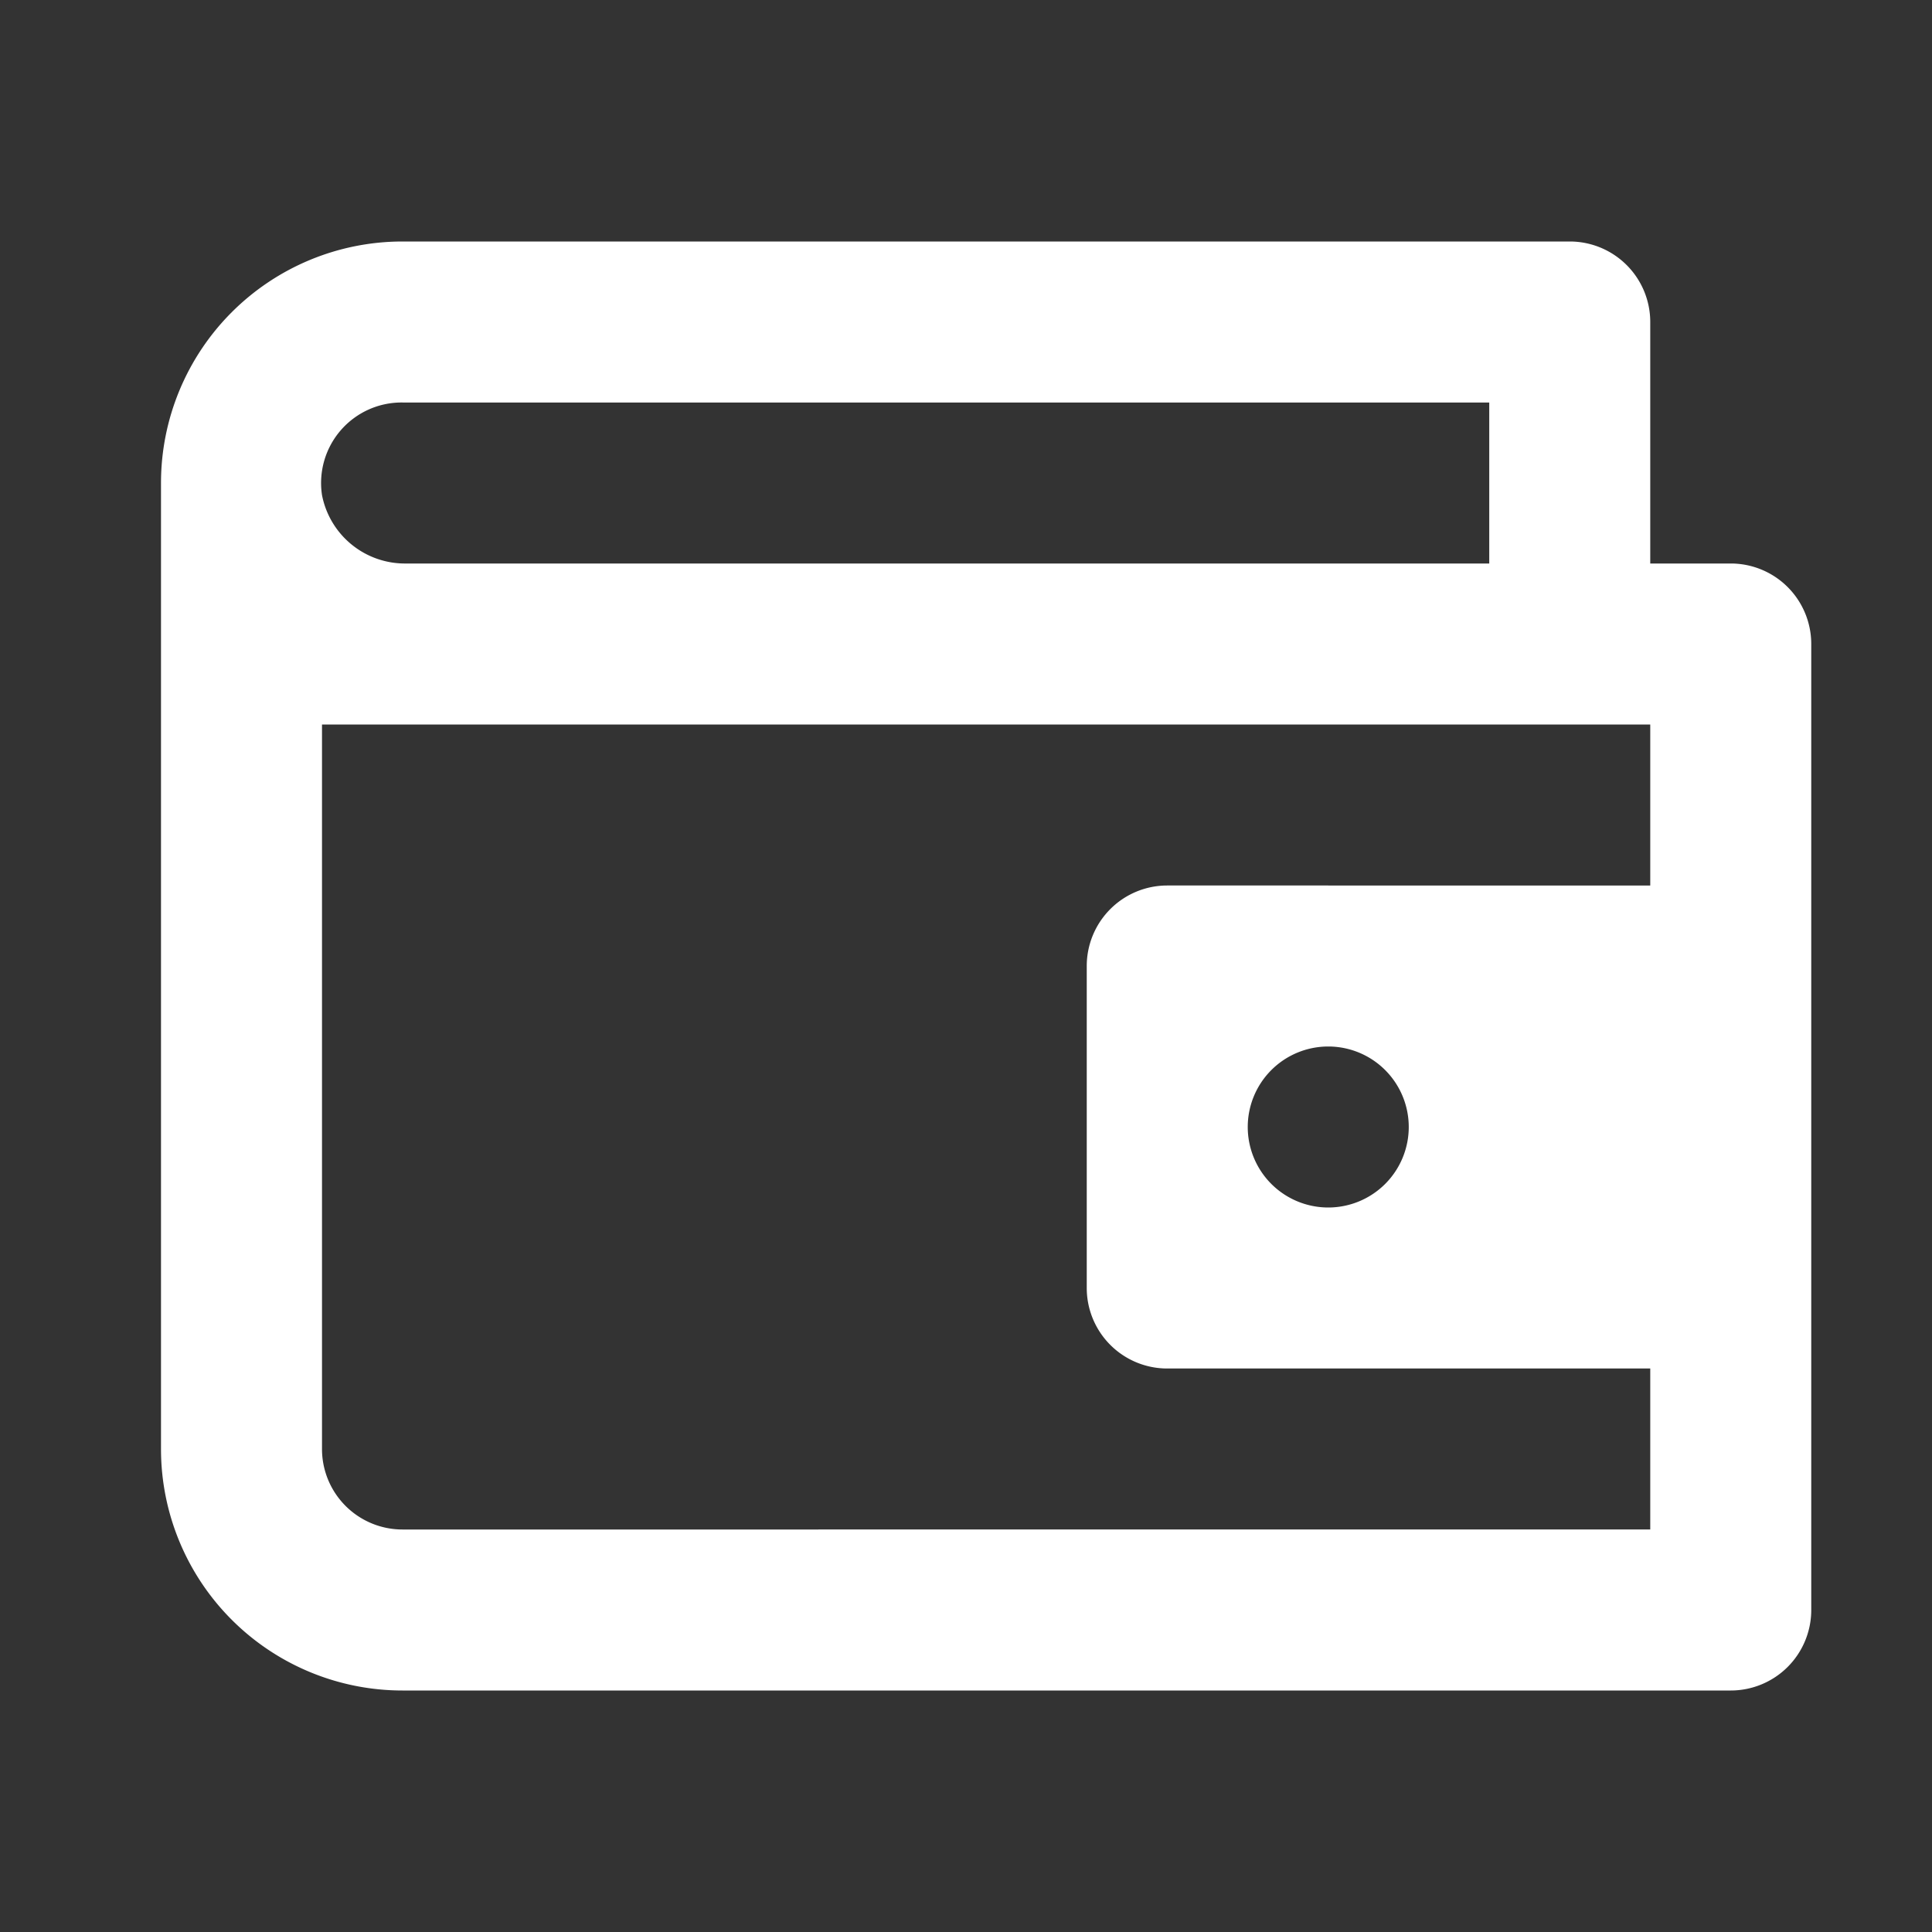 <svg xmlns="http://www.w3.org/2000/svg" data-name="Layer 2" viewBox="0 0 48 48">
  <rect x="0" y="0" width="48" height="48" fill="#333333" stroke="none"/>
  <g data-name="invisible box">
    <path fill="none" d="M0 0h48v48H0z" data-name="Rectangle 1718"/>
  </g>
  <g data-name="icons Q2">
    <path fill="#fff" d="M43 14h-2V8a2 2 0 0 0-2-2H10a6 6 0 0 0-6 6v24a6 6 0 0 0 6 6h33a2 2 0 0 0 2-2V16a2 2 0 0 0-2-2Zm-33-4h27v4H10.1A2.1 2.1 0 0 1 8 12.3a2 2 0 0 1 2-2.3Zm31 12H29a2 2 0 0 0-2 2v8a2 2 0 0 0 2 2h12v4H10a2 2 0 0 1-2-2V18h33Zm-6 6a2 2 0 1 1-2-2 2 2 0 0 1 2 2Z" data-name="Path 4967"/>
  </g>
</svg>

